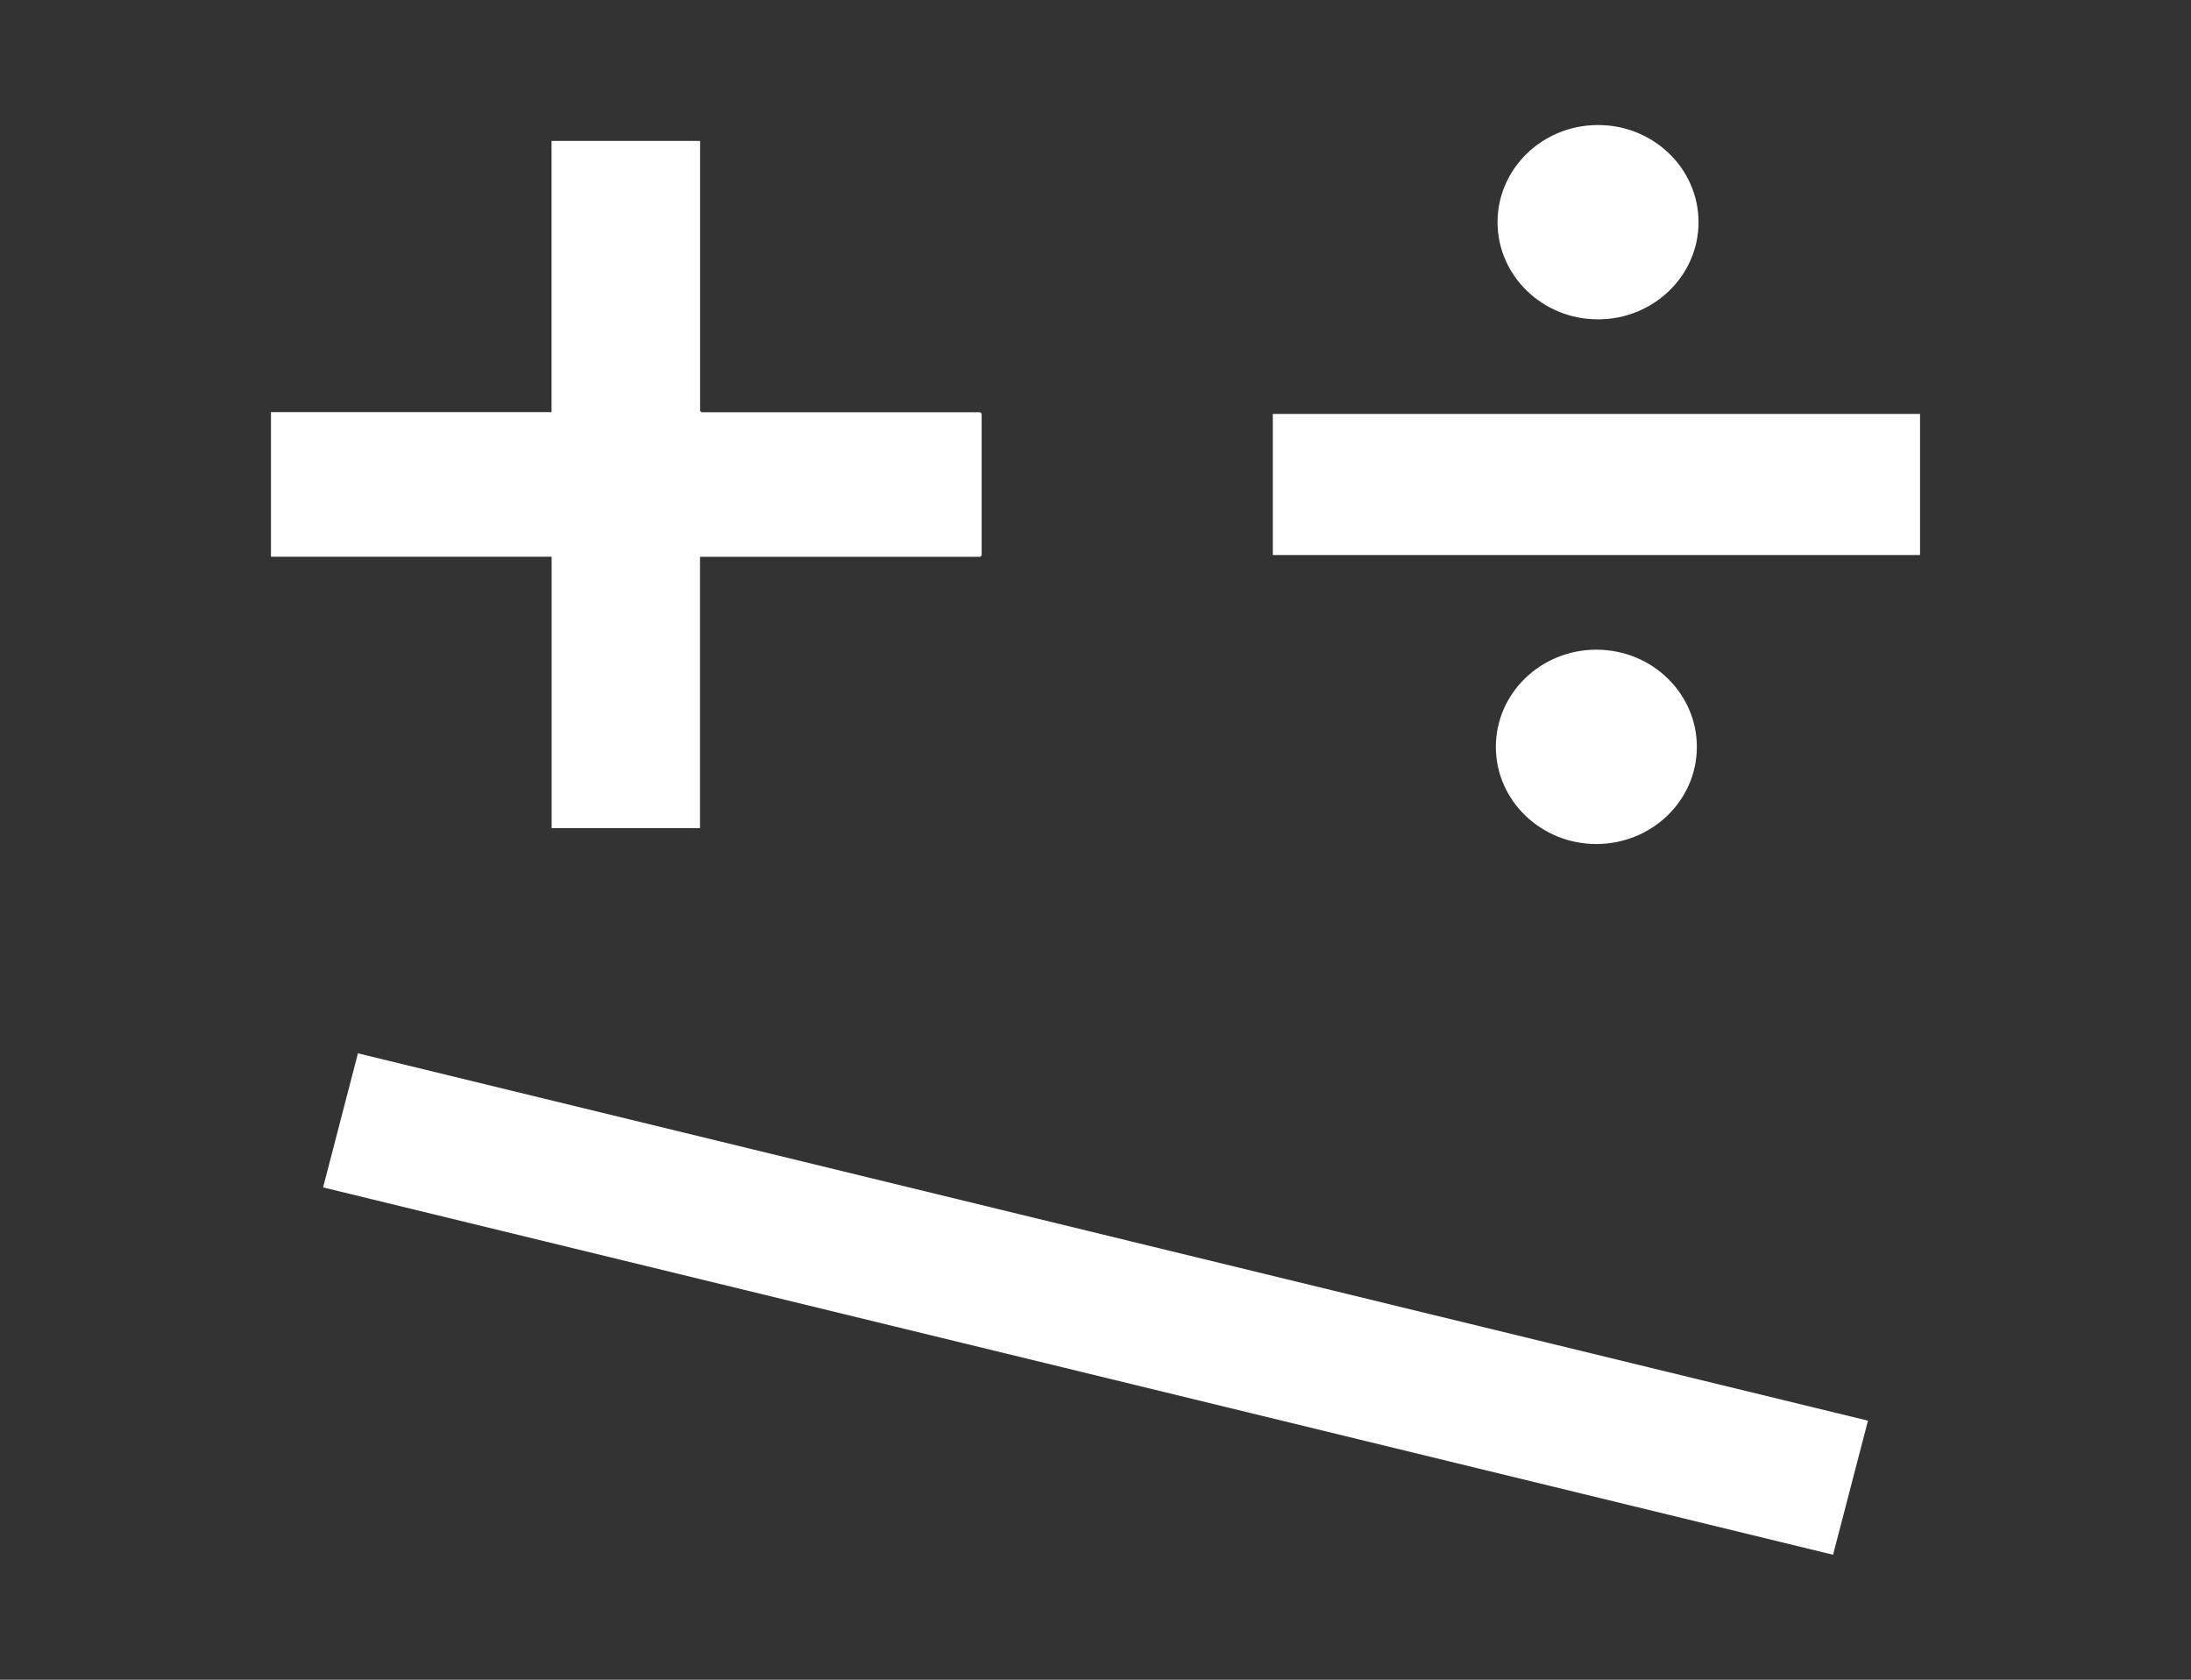 <svg xmlns="http://www.w3.org/2000/svg" width="30" height="23" fill="none"><rect width="100%" height="100%" fill="#333333" stroke="none"/><path fill="#fff" d="M9.586 1.93v3.696l.02.019h3.815l.02.02v1.94l-.02.019H9.585v3.715H7.553V7.623H3.71v-1.98h3.842V1.93h2.033ZM26.29 5.668h-8.862V7.6h8.862V5.668Zm-4.41-1.295c.76 0 1.377-.596 1.377-1.33 0-.736-.617-1.331-1.376-1.331-.76 0-1.376.595-1.376 1.33 0 .735.616 1.331 1.376 1.331Zm-.022 7.184c.76 0 1.376-.596 1.376-1.33 0-.735-.616-1.331-1.376-1.331-.76 0-1.376.596-1.376 1.33 0 .735.616 1.331 1.376 1.331ZM4.901 14.423l-.477 1.836 20.675 5.03.478-1.836-20.676-5.03Z"/></svg>